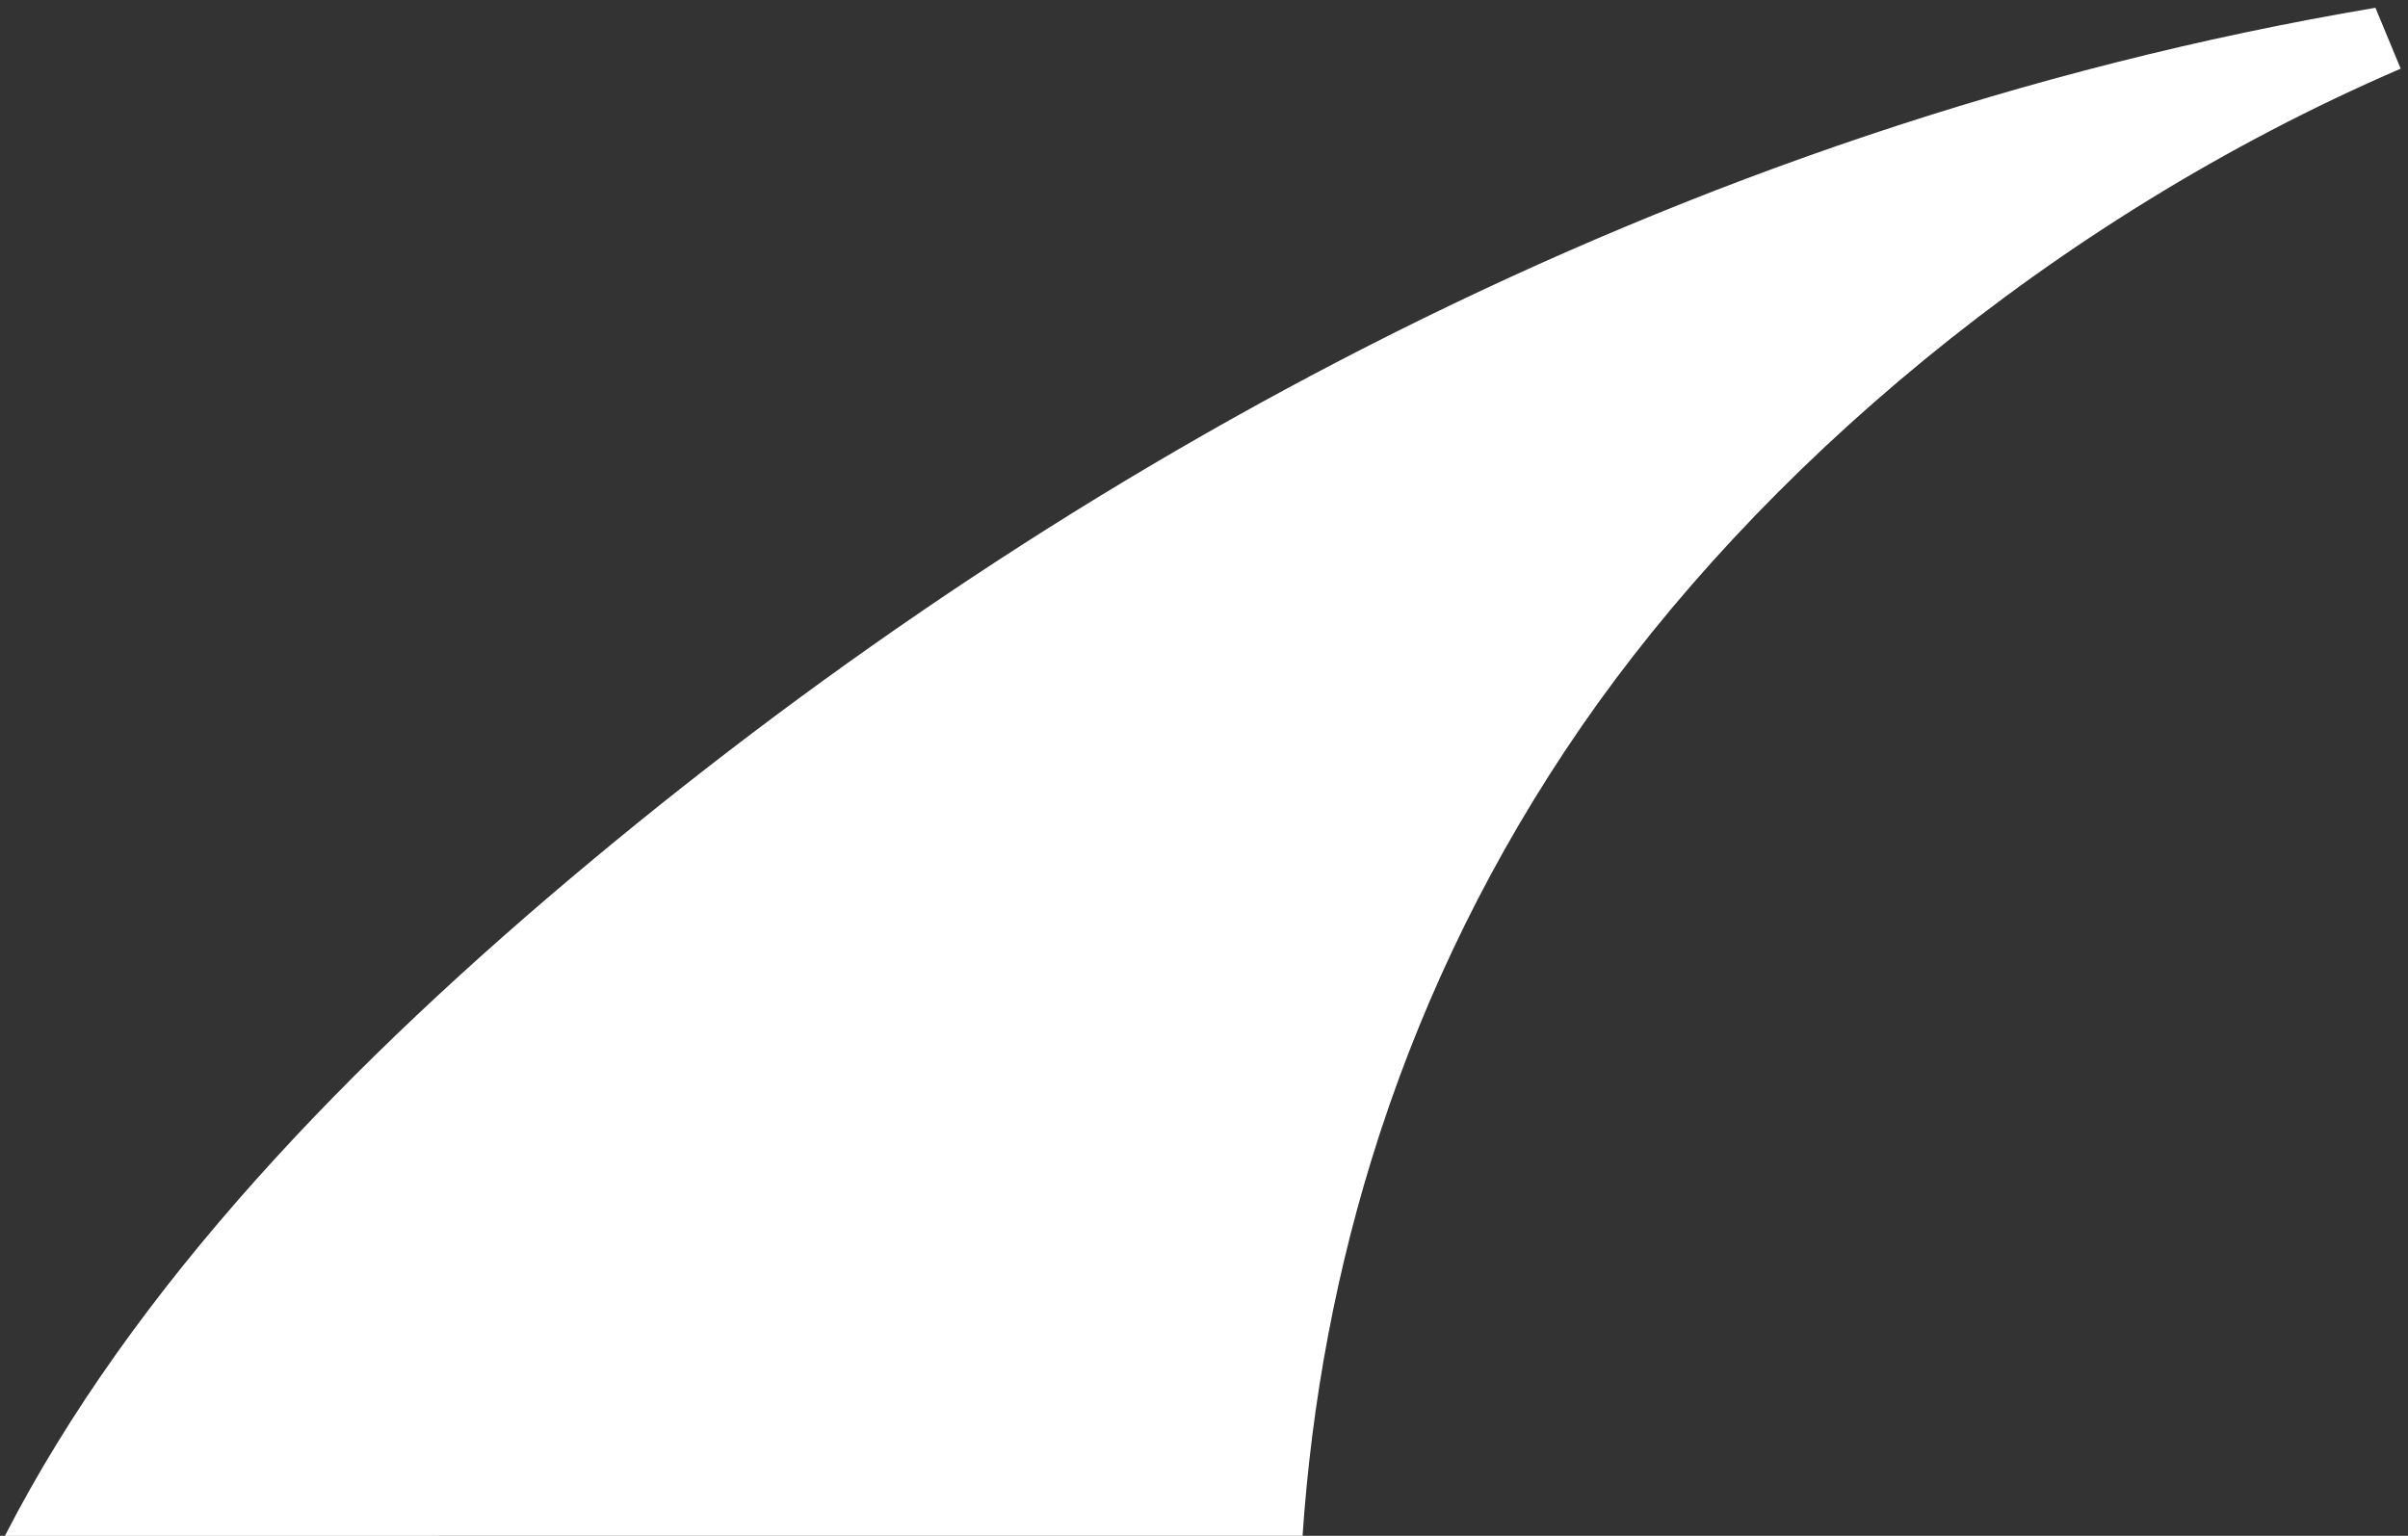 <?xml version="1.0" encoding="UTF-8"?>
<svg width="290px" height="185px" viewBox="0 0 290 185" version="1.1" xmlns="http://www.w3.org/2000/svg" xmlns:xlink="http://www.w3.org/1999/xlink">
    <rect x="0" y="0" width="290" height="185" fill="#333333" stroke="none"/>
    <title>Combined Shape</title>
    <g id="wireframe" stroke="none" stroke-width="1" fill="none" fill-rule="evenodd">
        <g id="home" transform="translate(-193, -4977)" fill="#FFFFFF">
            <path d="M479.078,4977.936 L480.953,4982.459 L480.955,4982.464 L482.119,4985.273 C439.735,5003.555 404.522,5033.978 383.449,5064.53 C372.809,5079.957 364.873,5096.252 359.35,5113.004 C359.25,5113.309 359.148,5113.619 359.049,5113.924 C353.946,5129.67 350.967,5145.809 349.87,5162 L193.591,5162.001 C209.105,5131.809 235.171,5104.874 264.419,5080.533 C320.967,5033.48 394.406,4992.194 479.078,4977.936 Z" id="Combined-Shape"></path>
        </g>
    </g>
</svg>